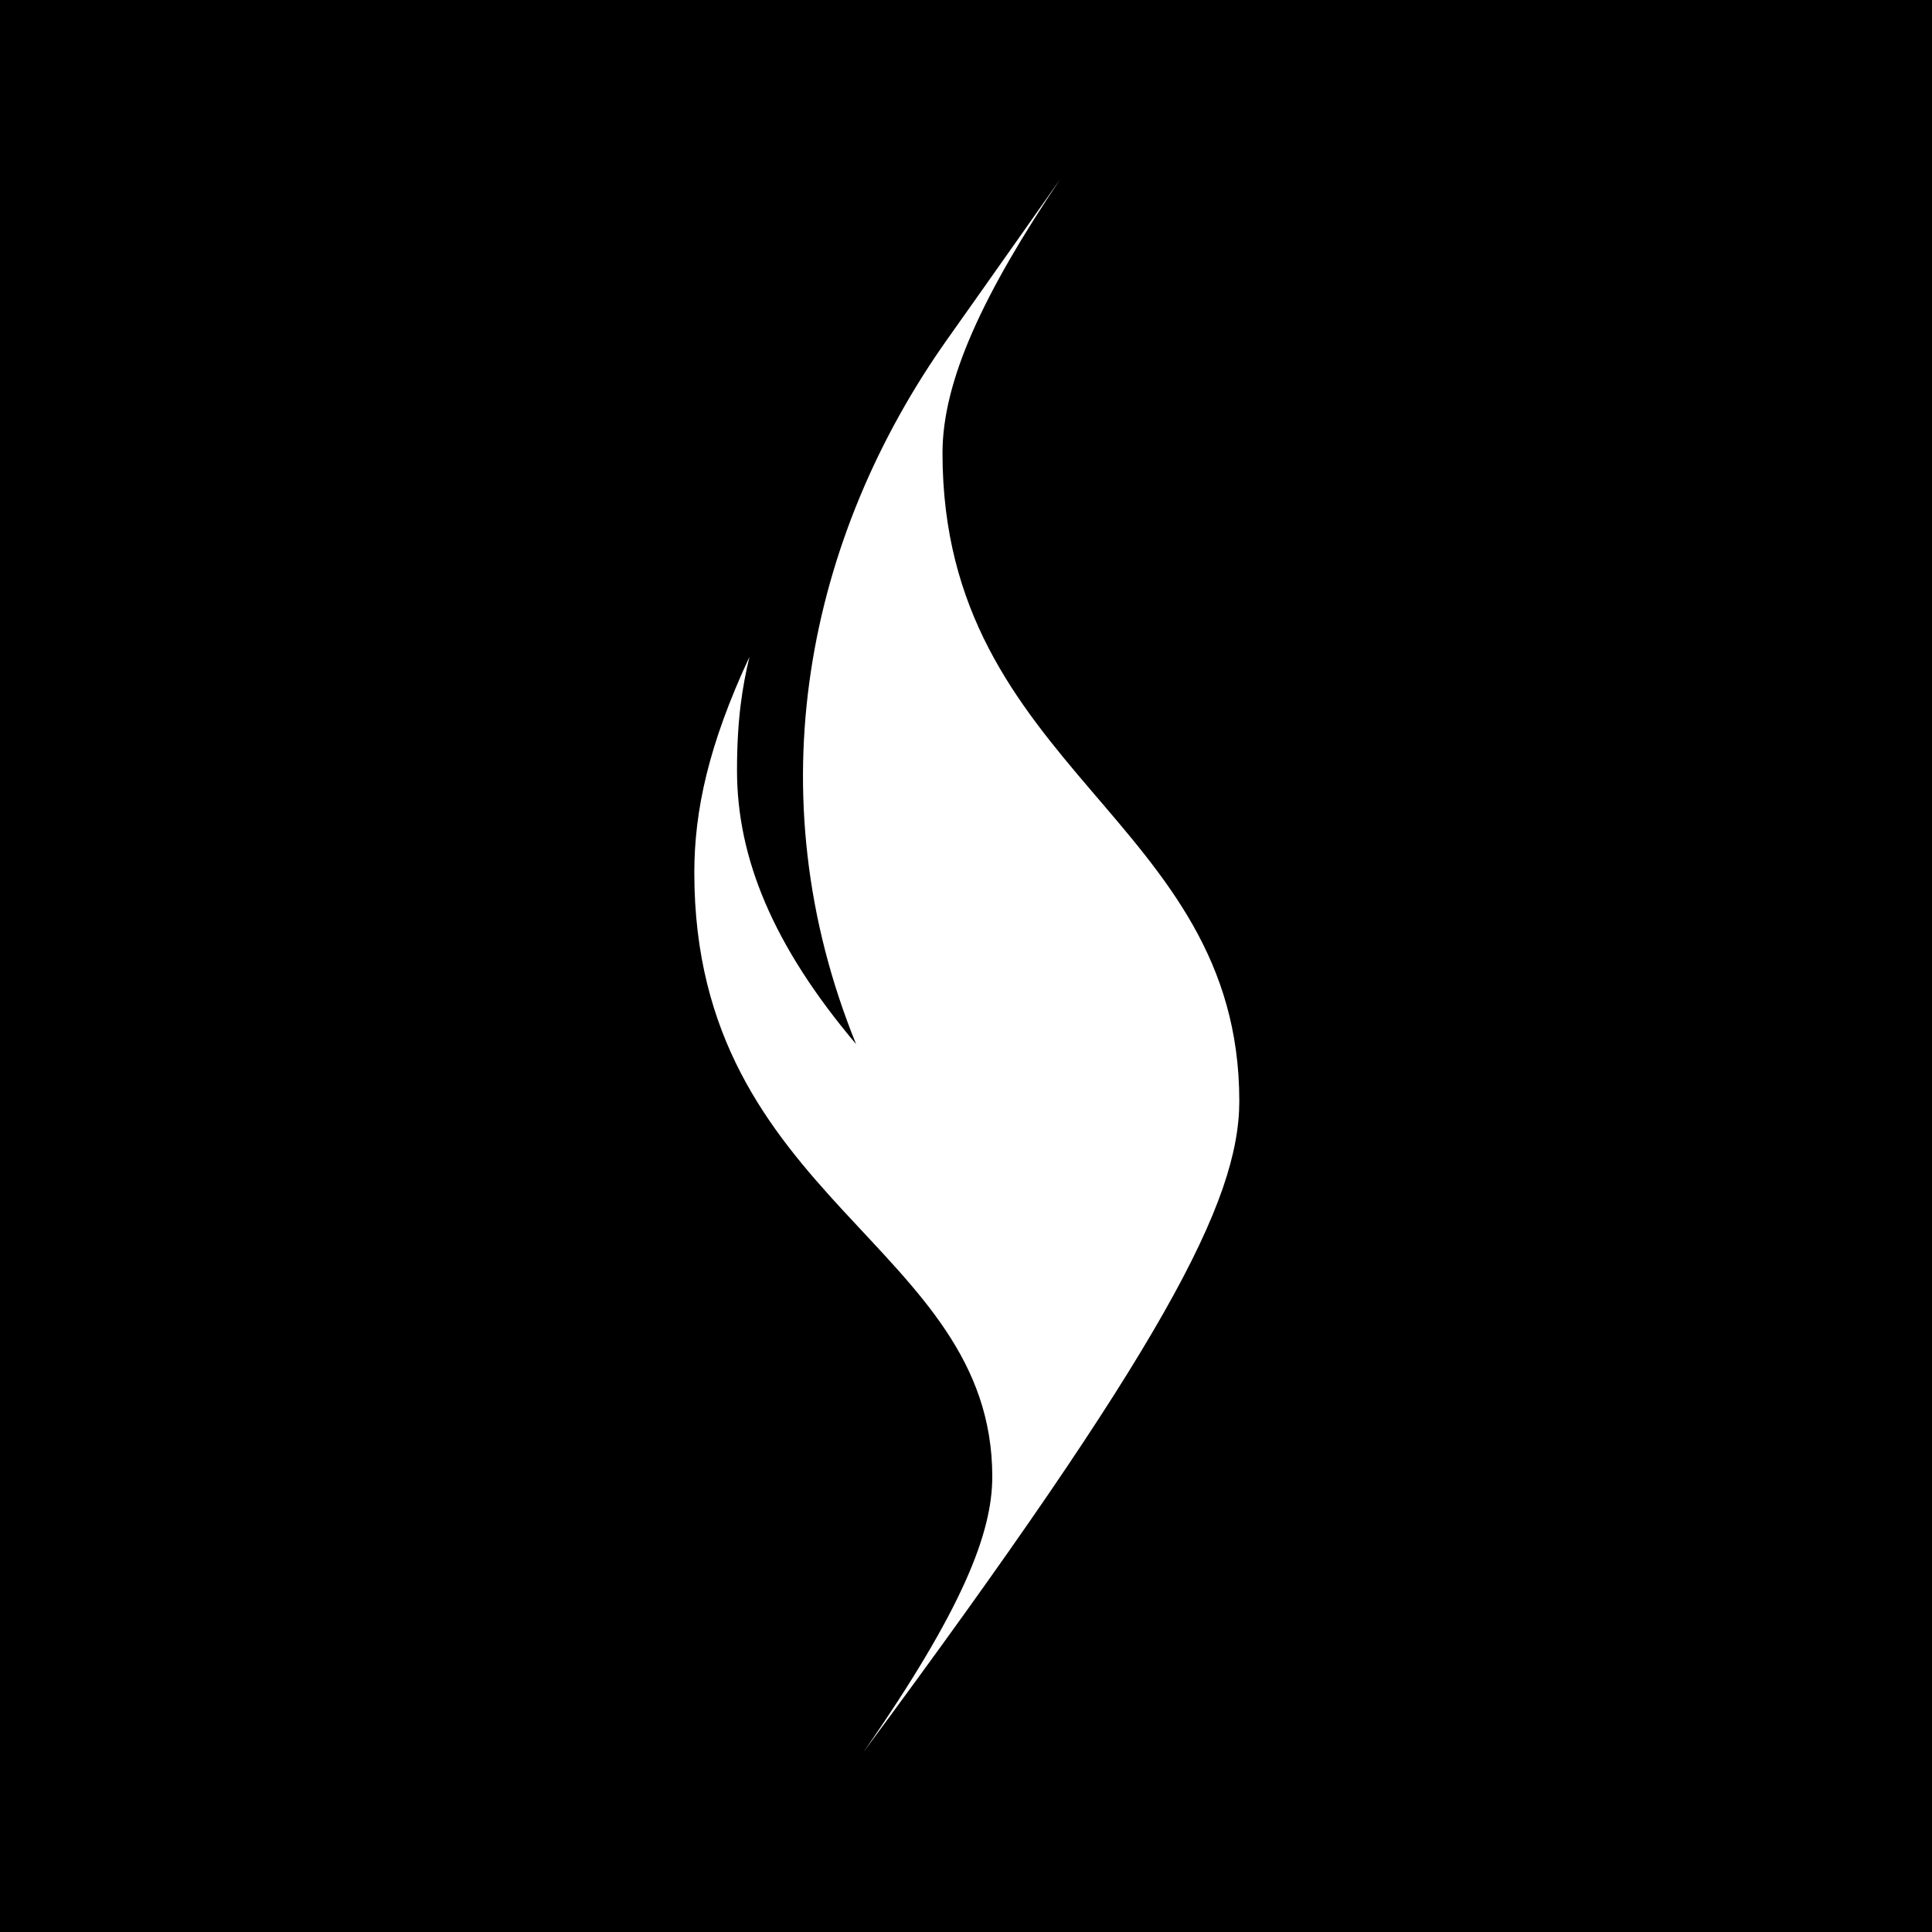 <svg width="512" height="512" viewBox="0 0 512 512" fill="none" xmlns="http://www.w3.org/2000/svg">
<rect width="512" height="512" fill="black"/>
<path d="M227 276.852C204.799 250.637 195.315 227.283 195.315 204.169C195.315 190.508 196.741 181.947 198.619 174.058C187.756 197.387 184 214.848 184 231.299C184 318.437 262.965 329.669 262.965 391.336C262.965 406.224 255.168 426.451 228.807 464.356C308.223 357.111 328.428 318.533 328.428 291.764C328.428 216.869 249.772 204.29 249.772 120.062C249.772 100.846 260.635 77.708 280.959 47.5C280.959 47.5 261.634 74.991 251.199 89.686C214.046 142.021 199.665 209.966 226.953 276.901L227 276.852Z" fill="white"/>
</svg>
